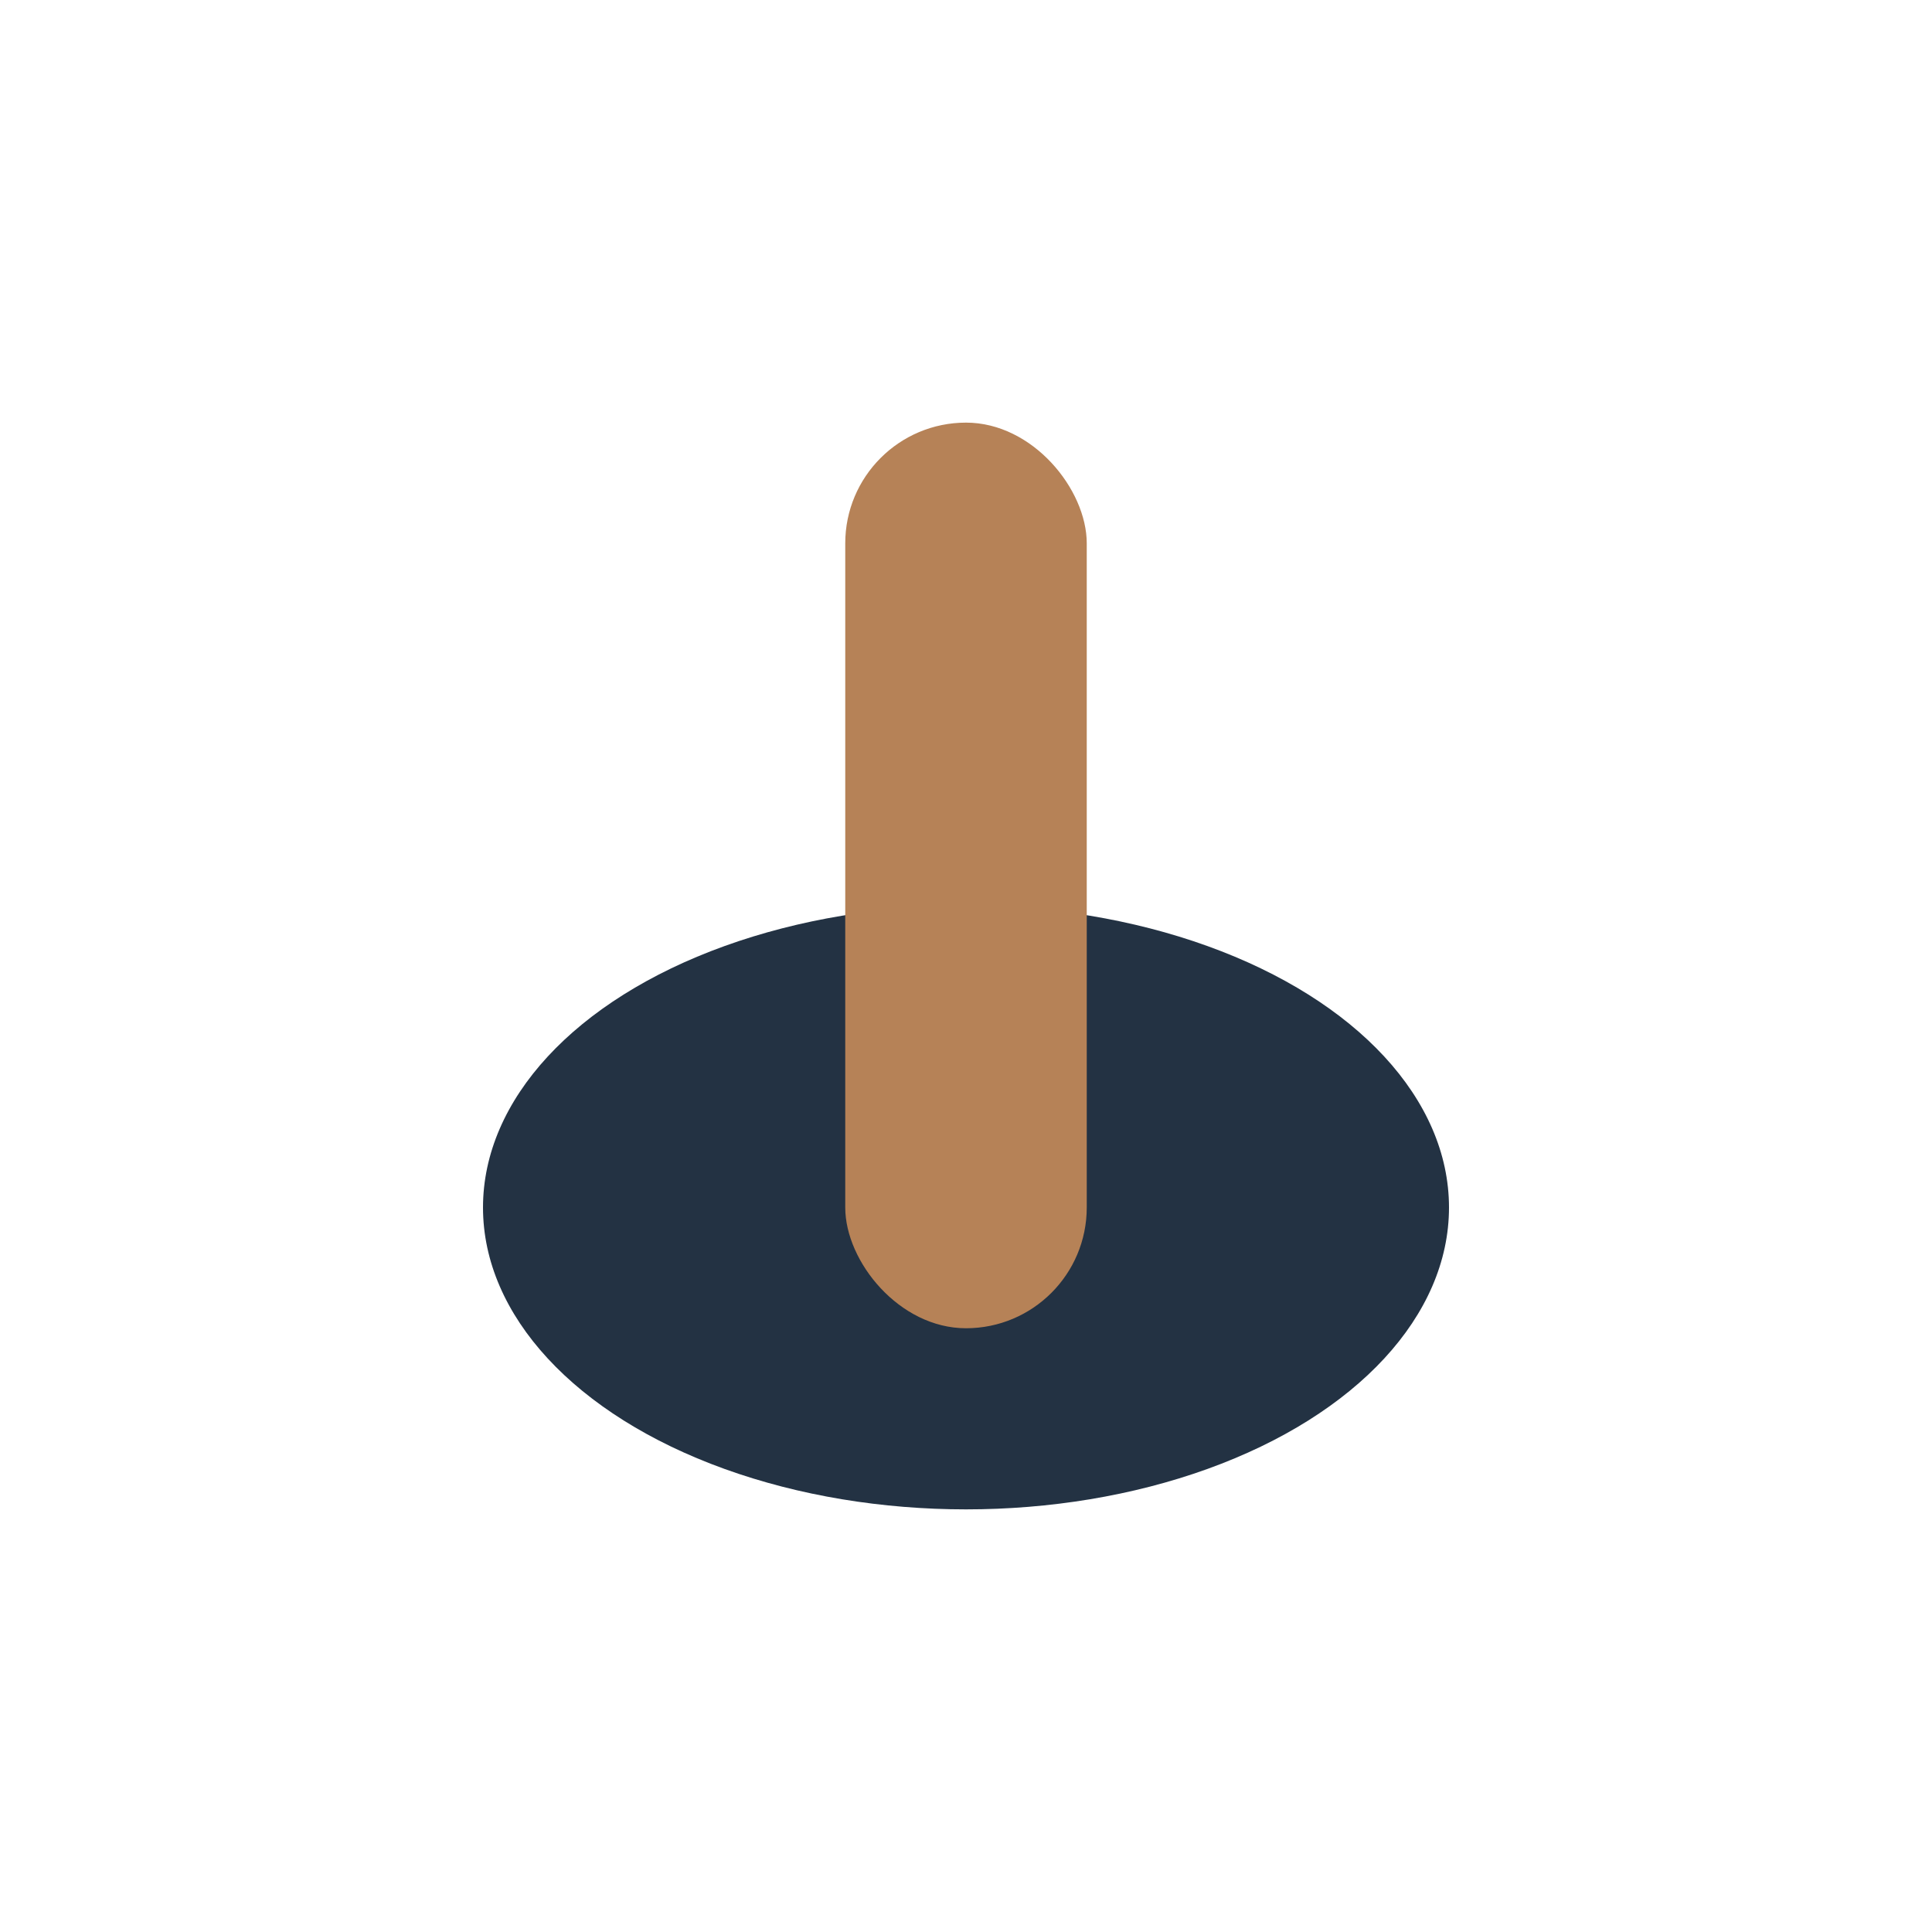 <?xml version="1.0" encoding="UTF-8"?>
<svg xmlns="http://www.w3.org/2000/svg" width="32" height="32" viewBox="0 0 32 32"><ellipse cx="16" cy="20" rx="8" ry="5" fill="#233243"/><rect x="14" y="7" width="4" height="15" rx="2" fill="#B68257"/></svg>